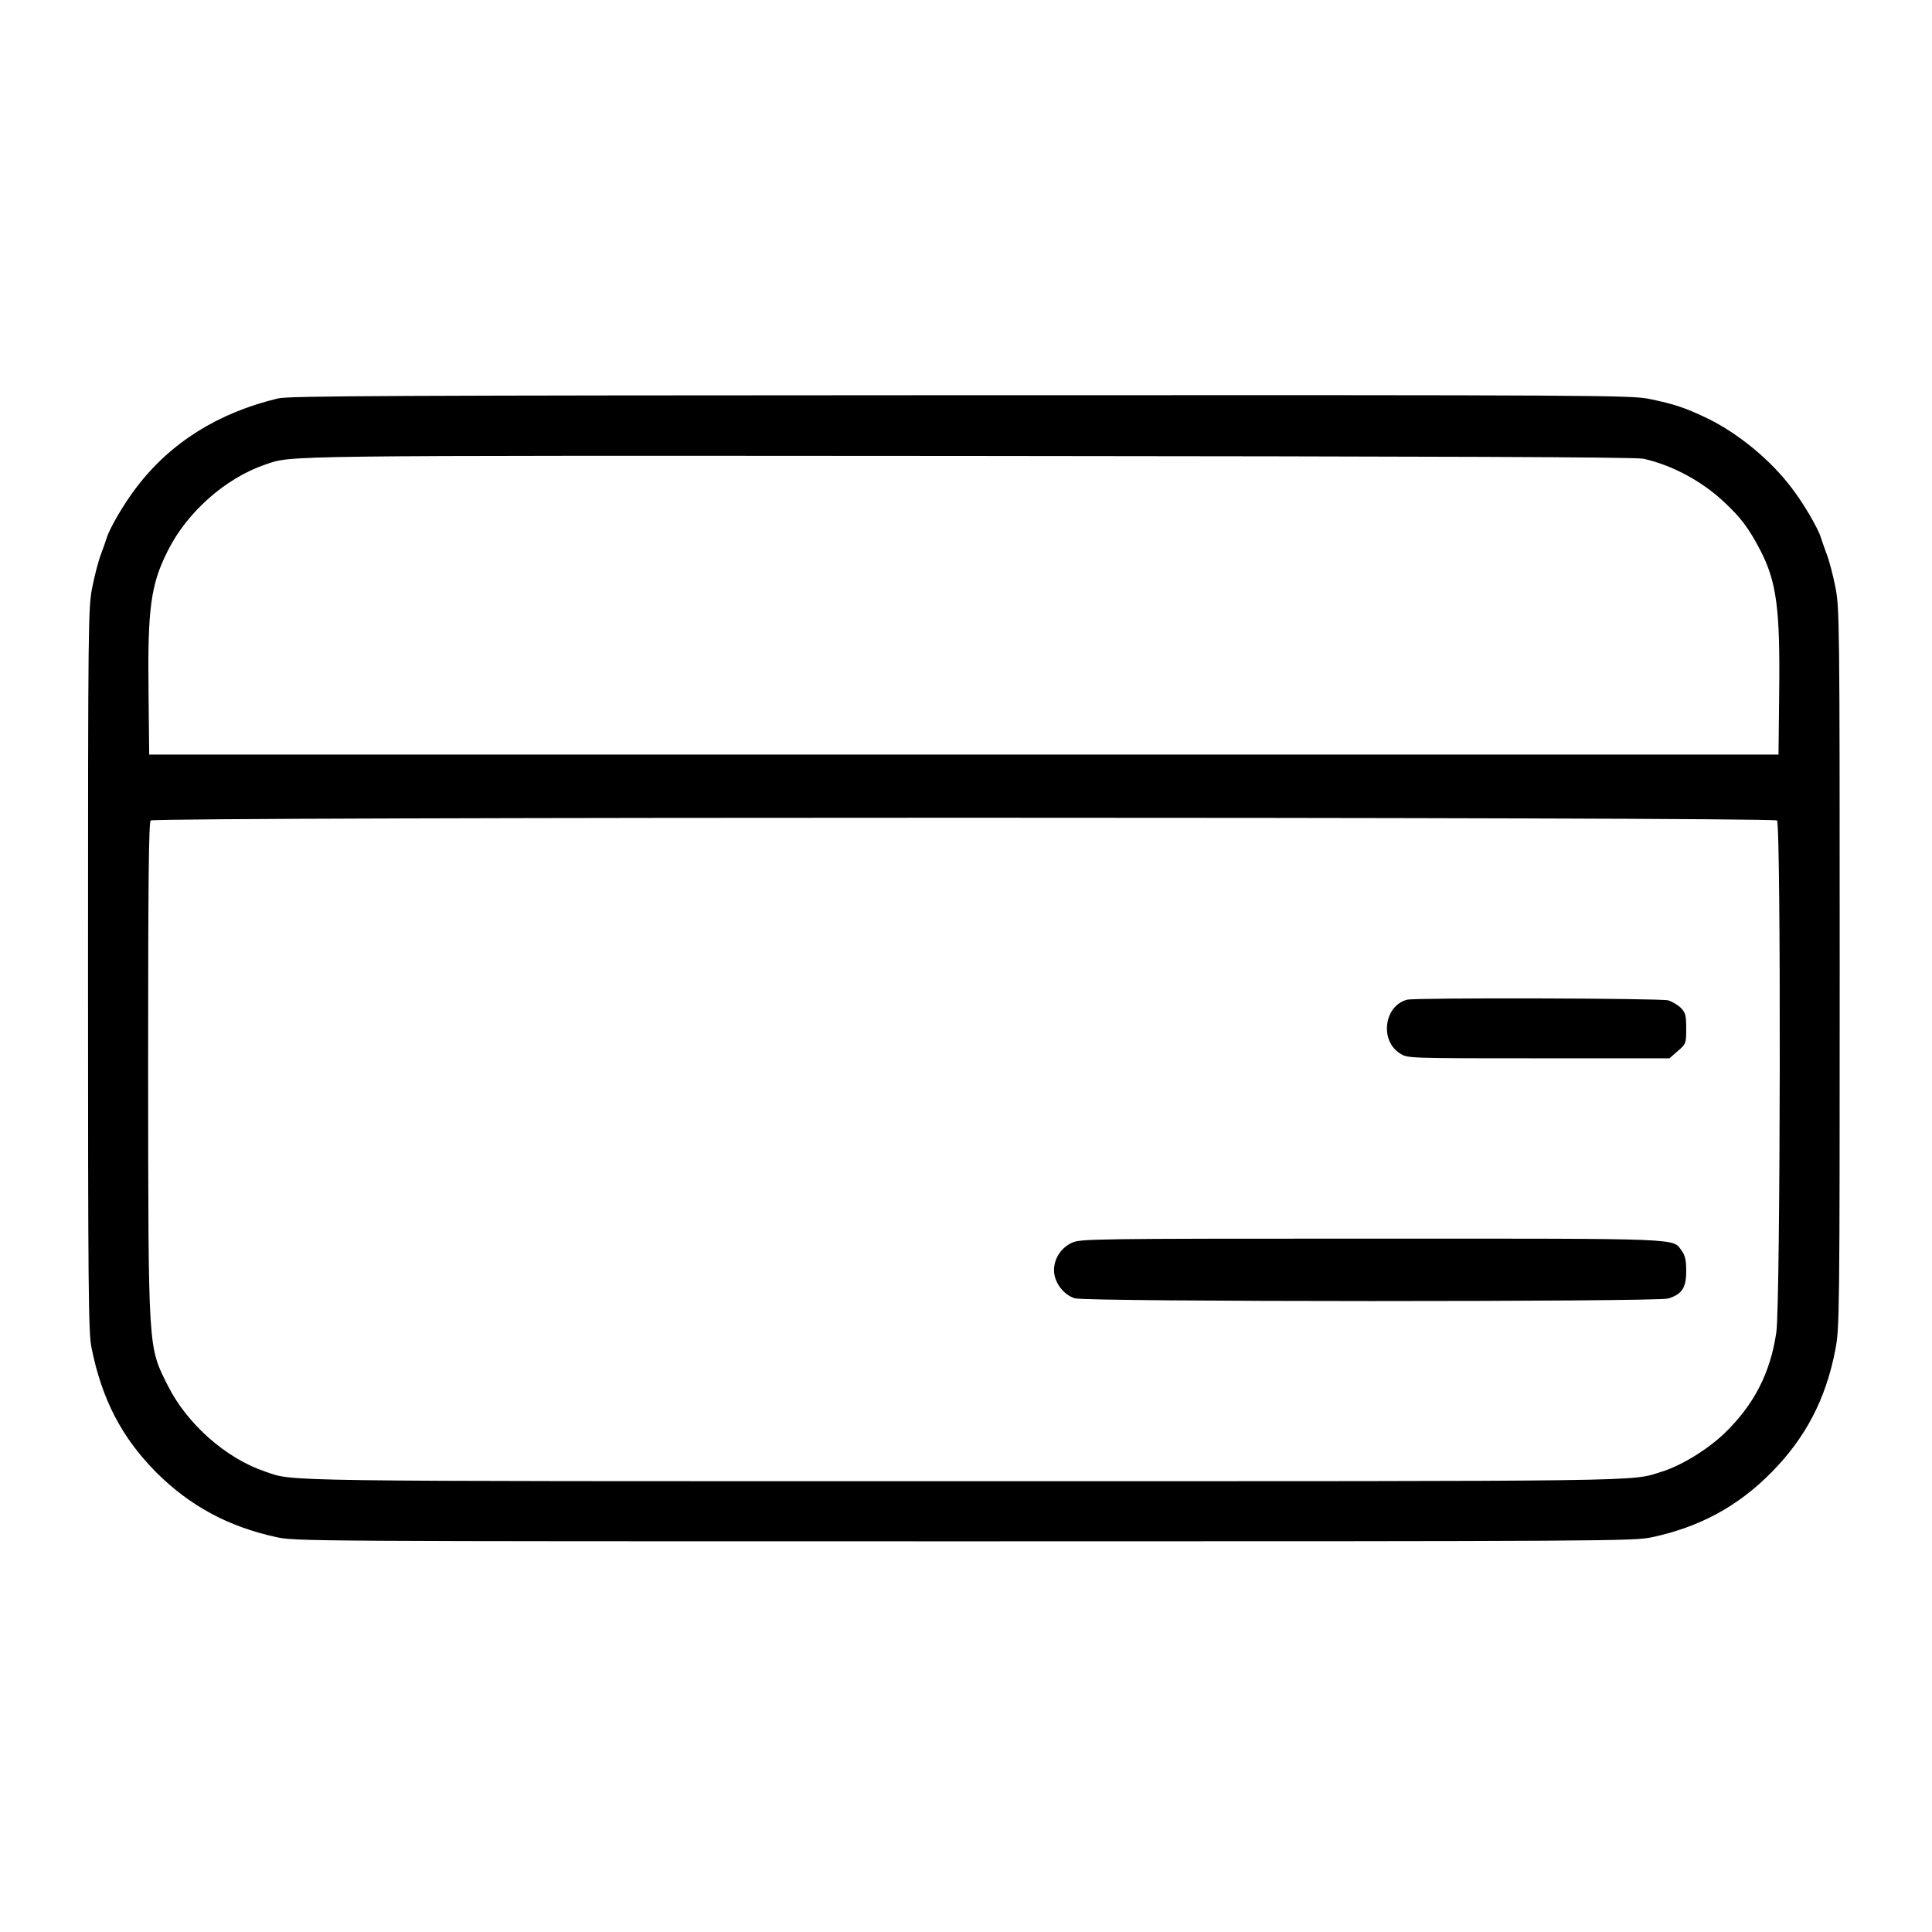 <svg xmlns="http://www.w3.org/2000/svg" width="1200" height="1200" viewBox="0 0 1200 1200" fill="none"><path d="M172.666 247.467C135.466 256.401 105.866 274.934 84.799 302.667C77.066 312.667 68.133 328.001 66.266 334.134C65.866 335.601 64.266 340.001 62.799 344.001C61.199 348.001 58.799 357.334 57.333 364.667C54.799 377.601 54.666 384.667 54.666 602.267C54.666 801.334 54.933 827.734 56.799 836.934C63.333 869.467 75.733 893.067 97.199 914.667C117.999 935.334 141.599 948.134 171.333 954.667C183.066 957.334 189.999 957.334 598.799 957.334C1002.93 957.334 1014.53 957.201 1026.13 954.801C1055.87 948.401 1079.47 935.601 1100.27 914.534C1121.47 893.067 1134.13 868.934 1140 838.134C1142.53 825.067 1142.67 817.601 1142.67 601.334C1142.67 384.667 1142.53 377.601 1140 364.667C1138.53 357.334 1136.13 348.001 1134.53 344.001C1133.07 340.001 1131.47 335.601 1131.07 334.134C1129.2 328.001 1120.27 312.667 1112.53 302.667C1099.6 285.601 1079.73 269.334 1061.07 260.134C1047.33 253.467 1039.87 250.934 1024.8 247.867C1013.33 245.467 998.399 245.334 596.799 245.467C241.199 245.601 179.466 245.867 172.666 247.467ZM1020.8 284.934C1038.4 288.801 1057.33 298.934 1071.07 312.001C1081.2 321.467 1086.13 328.001 1093.07 341.201C1103.47 361.201 1105.73 377.601 1105.07 430.667L1104.67 468.667H598.666H92.666L92.266 430.667C91.599 377.867 93.599 363.067 104.266 342.001C116.266 318.001 140.133 296.934 164.799 288.534C181.866 282.801 167.066 282.934 601.333 283.201C898.666 283.467 1015.87 283.867 1020.8 284.934ZM1103.73 509.601C1106.27 512.134 1105.87 809.201 1103.33 827.334C1099.73 852.534 1089.47 872.667 1070.8 890.534C1060.27 900.534 1044.13 910.401 1032 914.134C1012.53 920.267 1031.33 920.001 598.666 920.001C164.533 920.001 182.933 920.267 164.666 914.001C140.399 905.867 116.133 884.401 104.266 860.667C91.866 836.001 92.133 840.534 91.999 663.201C91.999 546.667 92.399 510.801 93.599 509.601C95.866 507.334 1101.47 507.334 1103.73 509.601Z" fill="black"></path><path d="M873.999 620.934C859.599 624.667 856.799 646.534 869.732 654.401C874.265 657.334 874.665 657.334 955.599 657.334H1036.93L1042.13 652.801C1047.2 648.401 1047.33 648.134 1047.33 638.934C1047.33 630.801 1046.93 629.067 1044.13 626.134C1042.27 624.267 1038.67 622.134 1036.13 621.334C1031.33 620.001 879.199 619.601 873.999 620.934Z" fill="black"></path><path d="M665.866 771.867C659.066 774.933 654.666 781.733 654.666 788.933C654.666 796.4 660.533 804.267 667.599 806.4C675.199 808.667 1028.67 808.667 1036.13 806.533C1044.67 803.867 1047.33 800 1047.33 789.6C1047.33 782.8 1046.67 779.867 1044.67 777.067C1038.67 768.933 1049.2 769.333 851.599 769.333C678.799 769.333 671.066 769.467 665.866 771.867Z" fill="black"></path></svg>